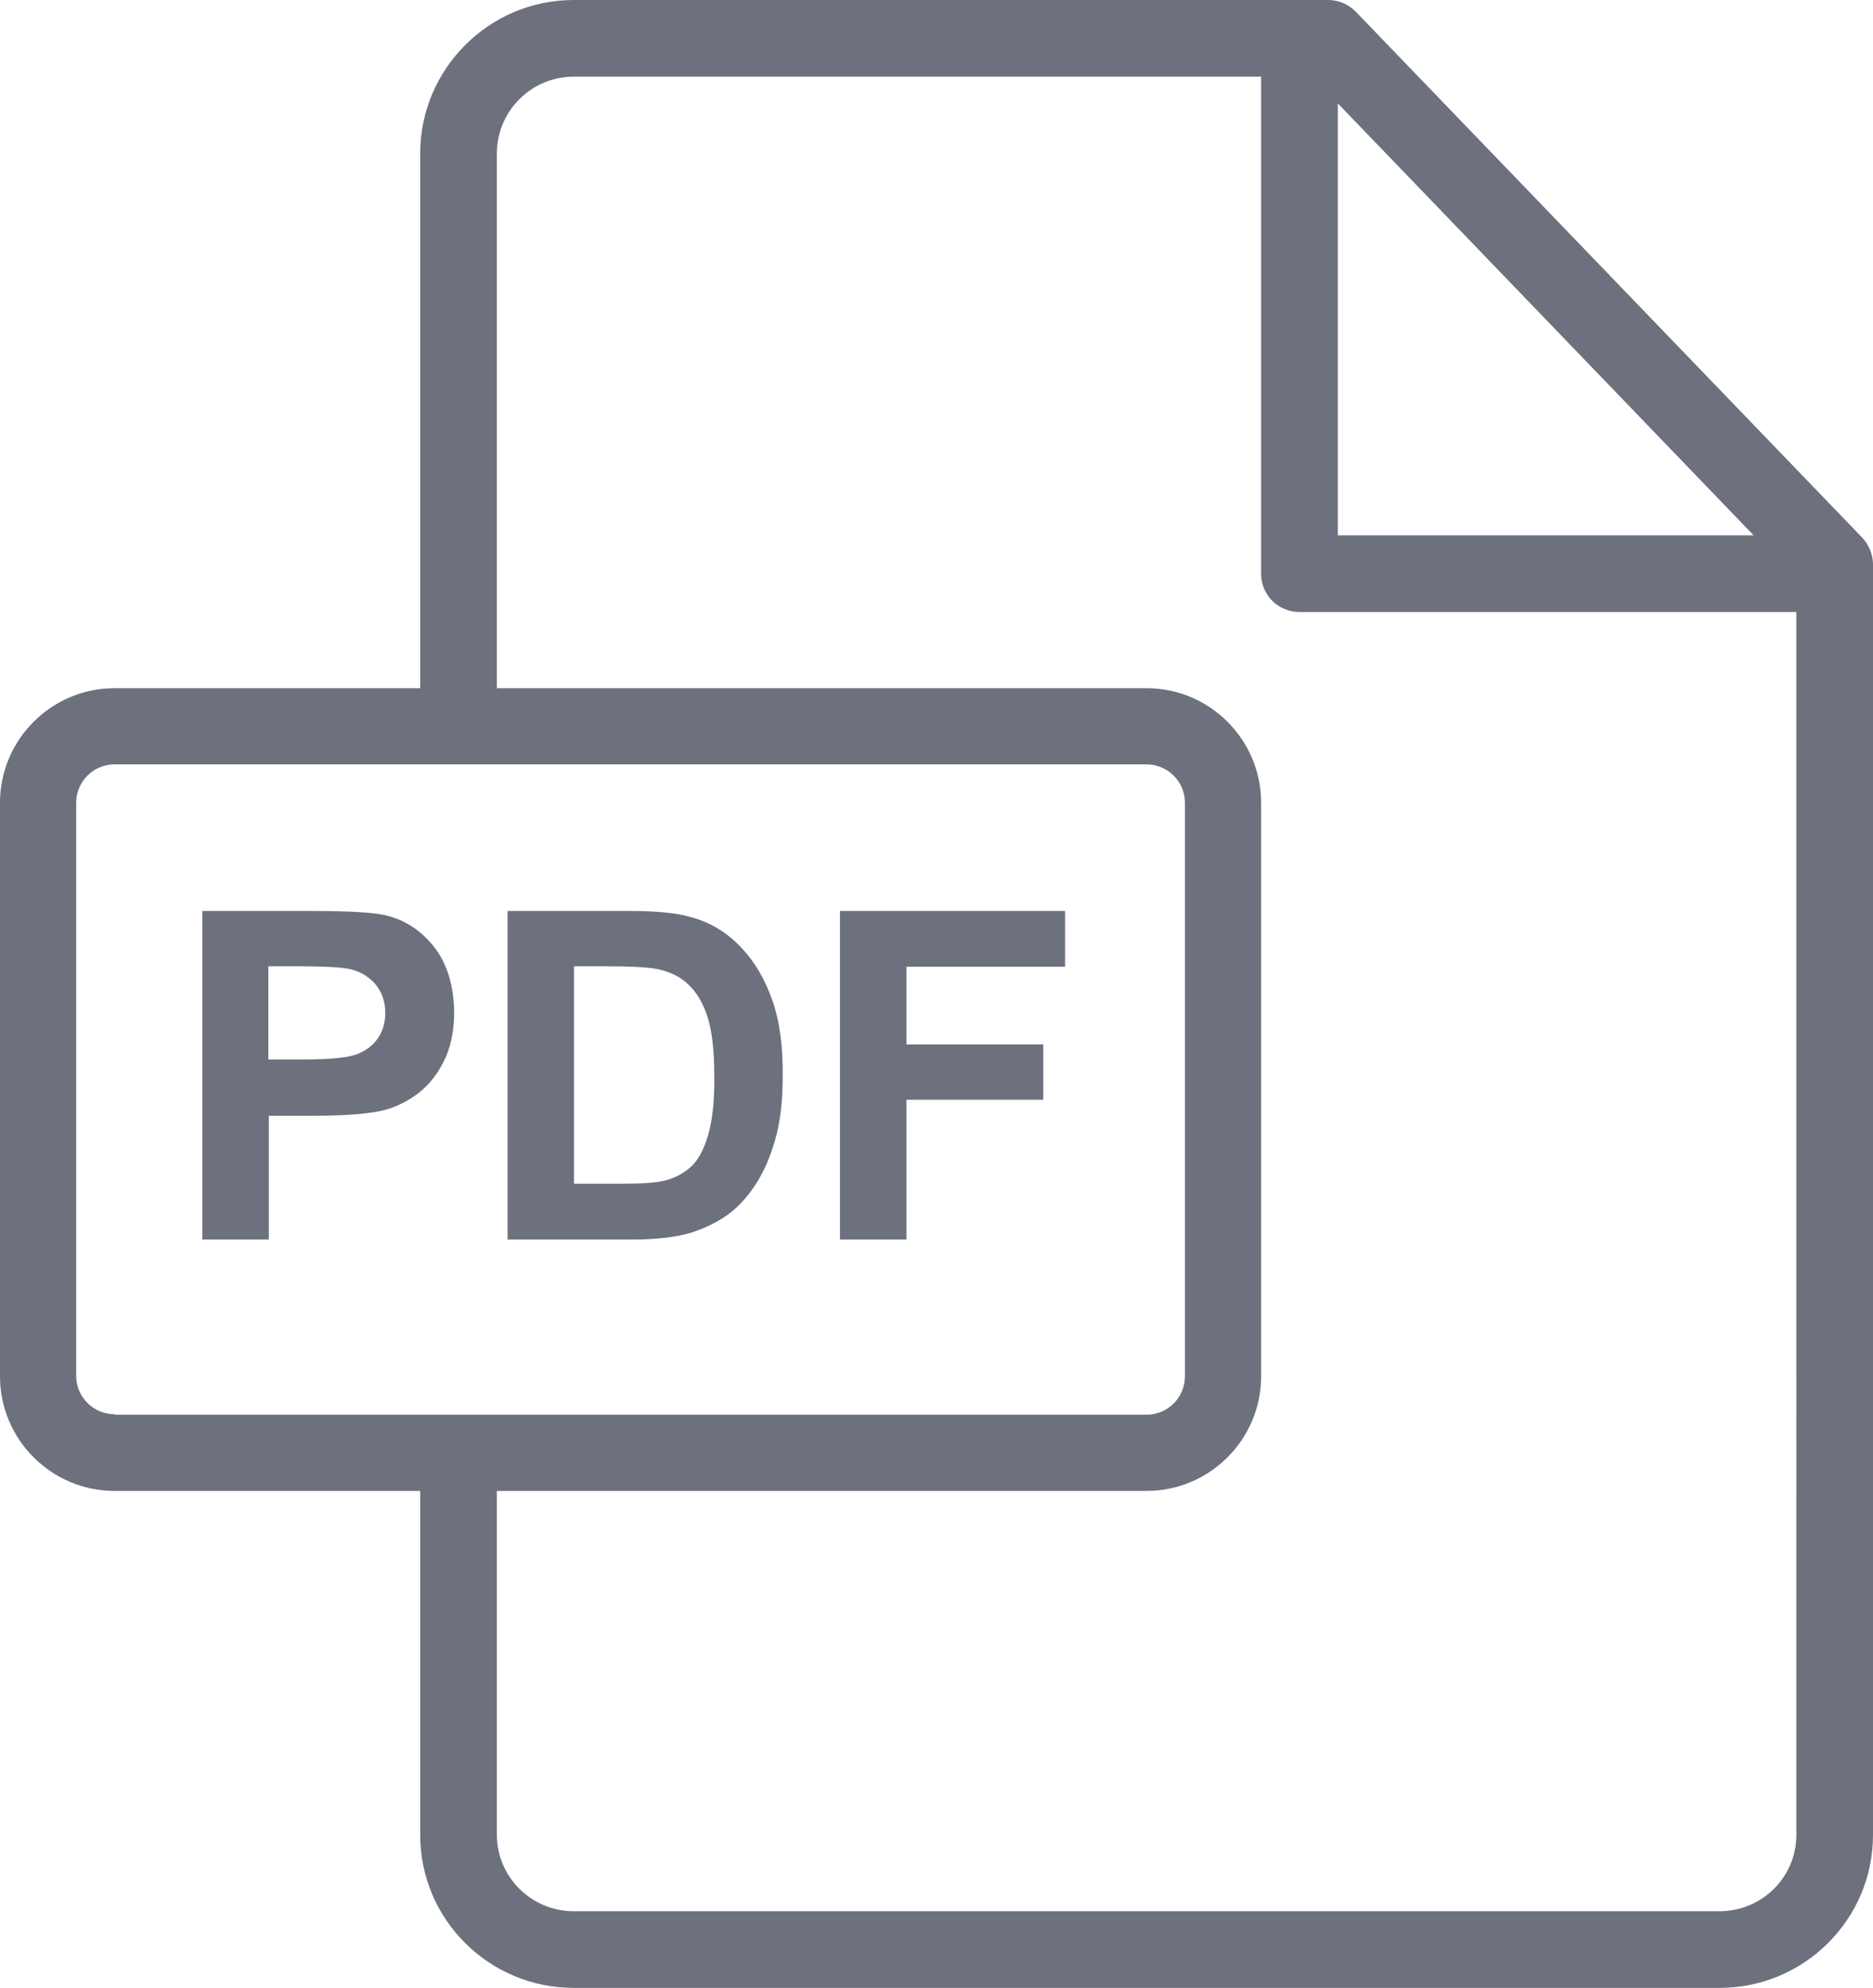 <?xml version="1.0" encoding="UTF-8"?> <!-- Generator: Adobe Illustrator 25.0.1, SVG Export Plug-In . SVG Version: 6.00 Build 0) --> <svg xmlns="http://www.w3.org/2000/svg" xmlns:xlink="http://www.w3.org/1999/xlink" id="Layer_1" x="0px" y="0px" viewBox="0 0 386 409.6" style="enable-background:new 0 0 386 409.6;" xml:space="preserve"> <style type="text/css"> .st0{fill:#6C717D;} </style> <path class="st0" d="M383.8,110.8L279.4,2.4c-1.5-1.5-3.5-2.4-5.7-2.4H118.2c-17.4,0-31.6,14.2-31.6,31.6v110.2h-63 c-13,0-23.6,10.6-23.6,23.6v118.2c0,13,10.6,23.6,23.6,23.6h63v70.9c0,17.4,14.2,31.5,31.6,31.5h236.2c17.4,0,31.6-14.1,31.6-31.5 V116.3C386,114.3,385.2,112.3,383.8,110.8L383.8,110.8z M275.7,21.3l85.7,89h-85.7V21.3z M23.6,291.4c-4.3,0-7.9-3.5-7.9-7.9V165.4 c0-4.3,3.5-7.9,7.9-7.9h212.7c4.3,0,7.9,3.5,7.9,7.9v118.2c0,4.3-3.5,7.9-7.9,7.9H23.6z M370.2,378.1c0,8.7-7.1,15.7-15.8,15.7 H118.2c-8.7,0-15.8-7.1-15.8-15.7v-70.9h133.9c13,0,23.6-10.6,23.6-23.6V165.4c0-13-10.6-23.6-23.6-23.6H102.4V31.6 c0-8.7,7.1-15.8,15.8-15.8h141.7v102.4c0,4.4,3.5,7.9,7.9,7.9h102.4V378.1z M370.2,378.1"></path> <path class="st0" d="M89.6,195.3c-2.6-3.4-5.9-5.6-9.7-6.6c-2.5-0.7-7.9-1-16.2-1H41.7v67.7h13.7v-25.5h8.9c6.2,0,10.9-0.3,14.2-1 c2.4-0.5,4.8-1.6,7.1-3.2c2.3-1.6,4.2-3.8,5.7-6.7c1.5-2.8,2.3-6.3,2.3-10.5C93.5,203.1,92.2,198.7,89.6,195.3L89.6,195.3z M77.9,213.9c-1,1.5-2.5,2.6-4.3,3.3c-1.8,0.7-5.4,1.1-10.8,1.1h-7.5v-19.2h6.6c4.9,0,8.2,0.2,9.8,0.5c2.2,0.4,4,1.4,5.5,3 c1.4,1.6,2.2,3.6,2.2,6.1C79.4,210.7,78.9,212.4,77.9,213.9L77.9,213.9z M77.9,213.9"></path> <path class="st0" d="M159.2,206.2c-1.5-4.3-3.6-8-6.5-11c-2.8-3-6.2-5.1-10.2-6.2c-3-0.9-7.2-1.3-12.9-1.3h-25v67.7h25.7 c5,0,9.1-0.5,12.1-1.4c4-1.3,7.2-3.1,9.6-5.4c3.1-3,5.6-7,7.2-12c1.4-4,2.1-8.8,2.1-14.4C161.4,215.8,160.7,210.5,159.2,206.2 L159.2,206.2z M145.9,234c-0.9,3-2.1,5.2-3.6,6.5c-1.5,1.3-3.3,2.3-5.5,2.8c-1.7,0.4-4.4,0.6-8.3,0.6h-10.2v-44.8h6.1 c5.6,0,9.3,0.2,11.2,0.6c2.6,0.6,4.7,1.6,6.3,3.2c1.7,1.6,3,3.8,3.9,6.6c0.9,2.8,1.4,6.8,1.4,12C147.3,226.8,146.8,230.9,145.9,234 L145.9,234z M145.9,234"></path> <path class="st0" d="M219.5,199.1v-11.4h-46.4v67.7h13.7v-28.8H215v-11.4h-28.2v-16H219.5z M219.5,199.1"></path> </svg> 